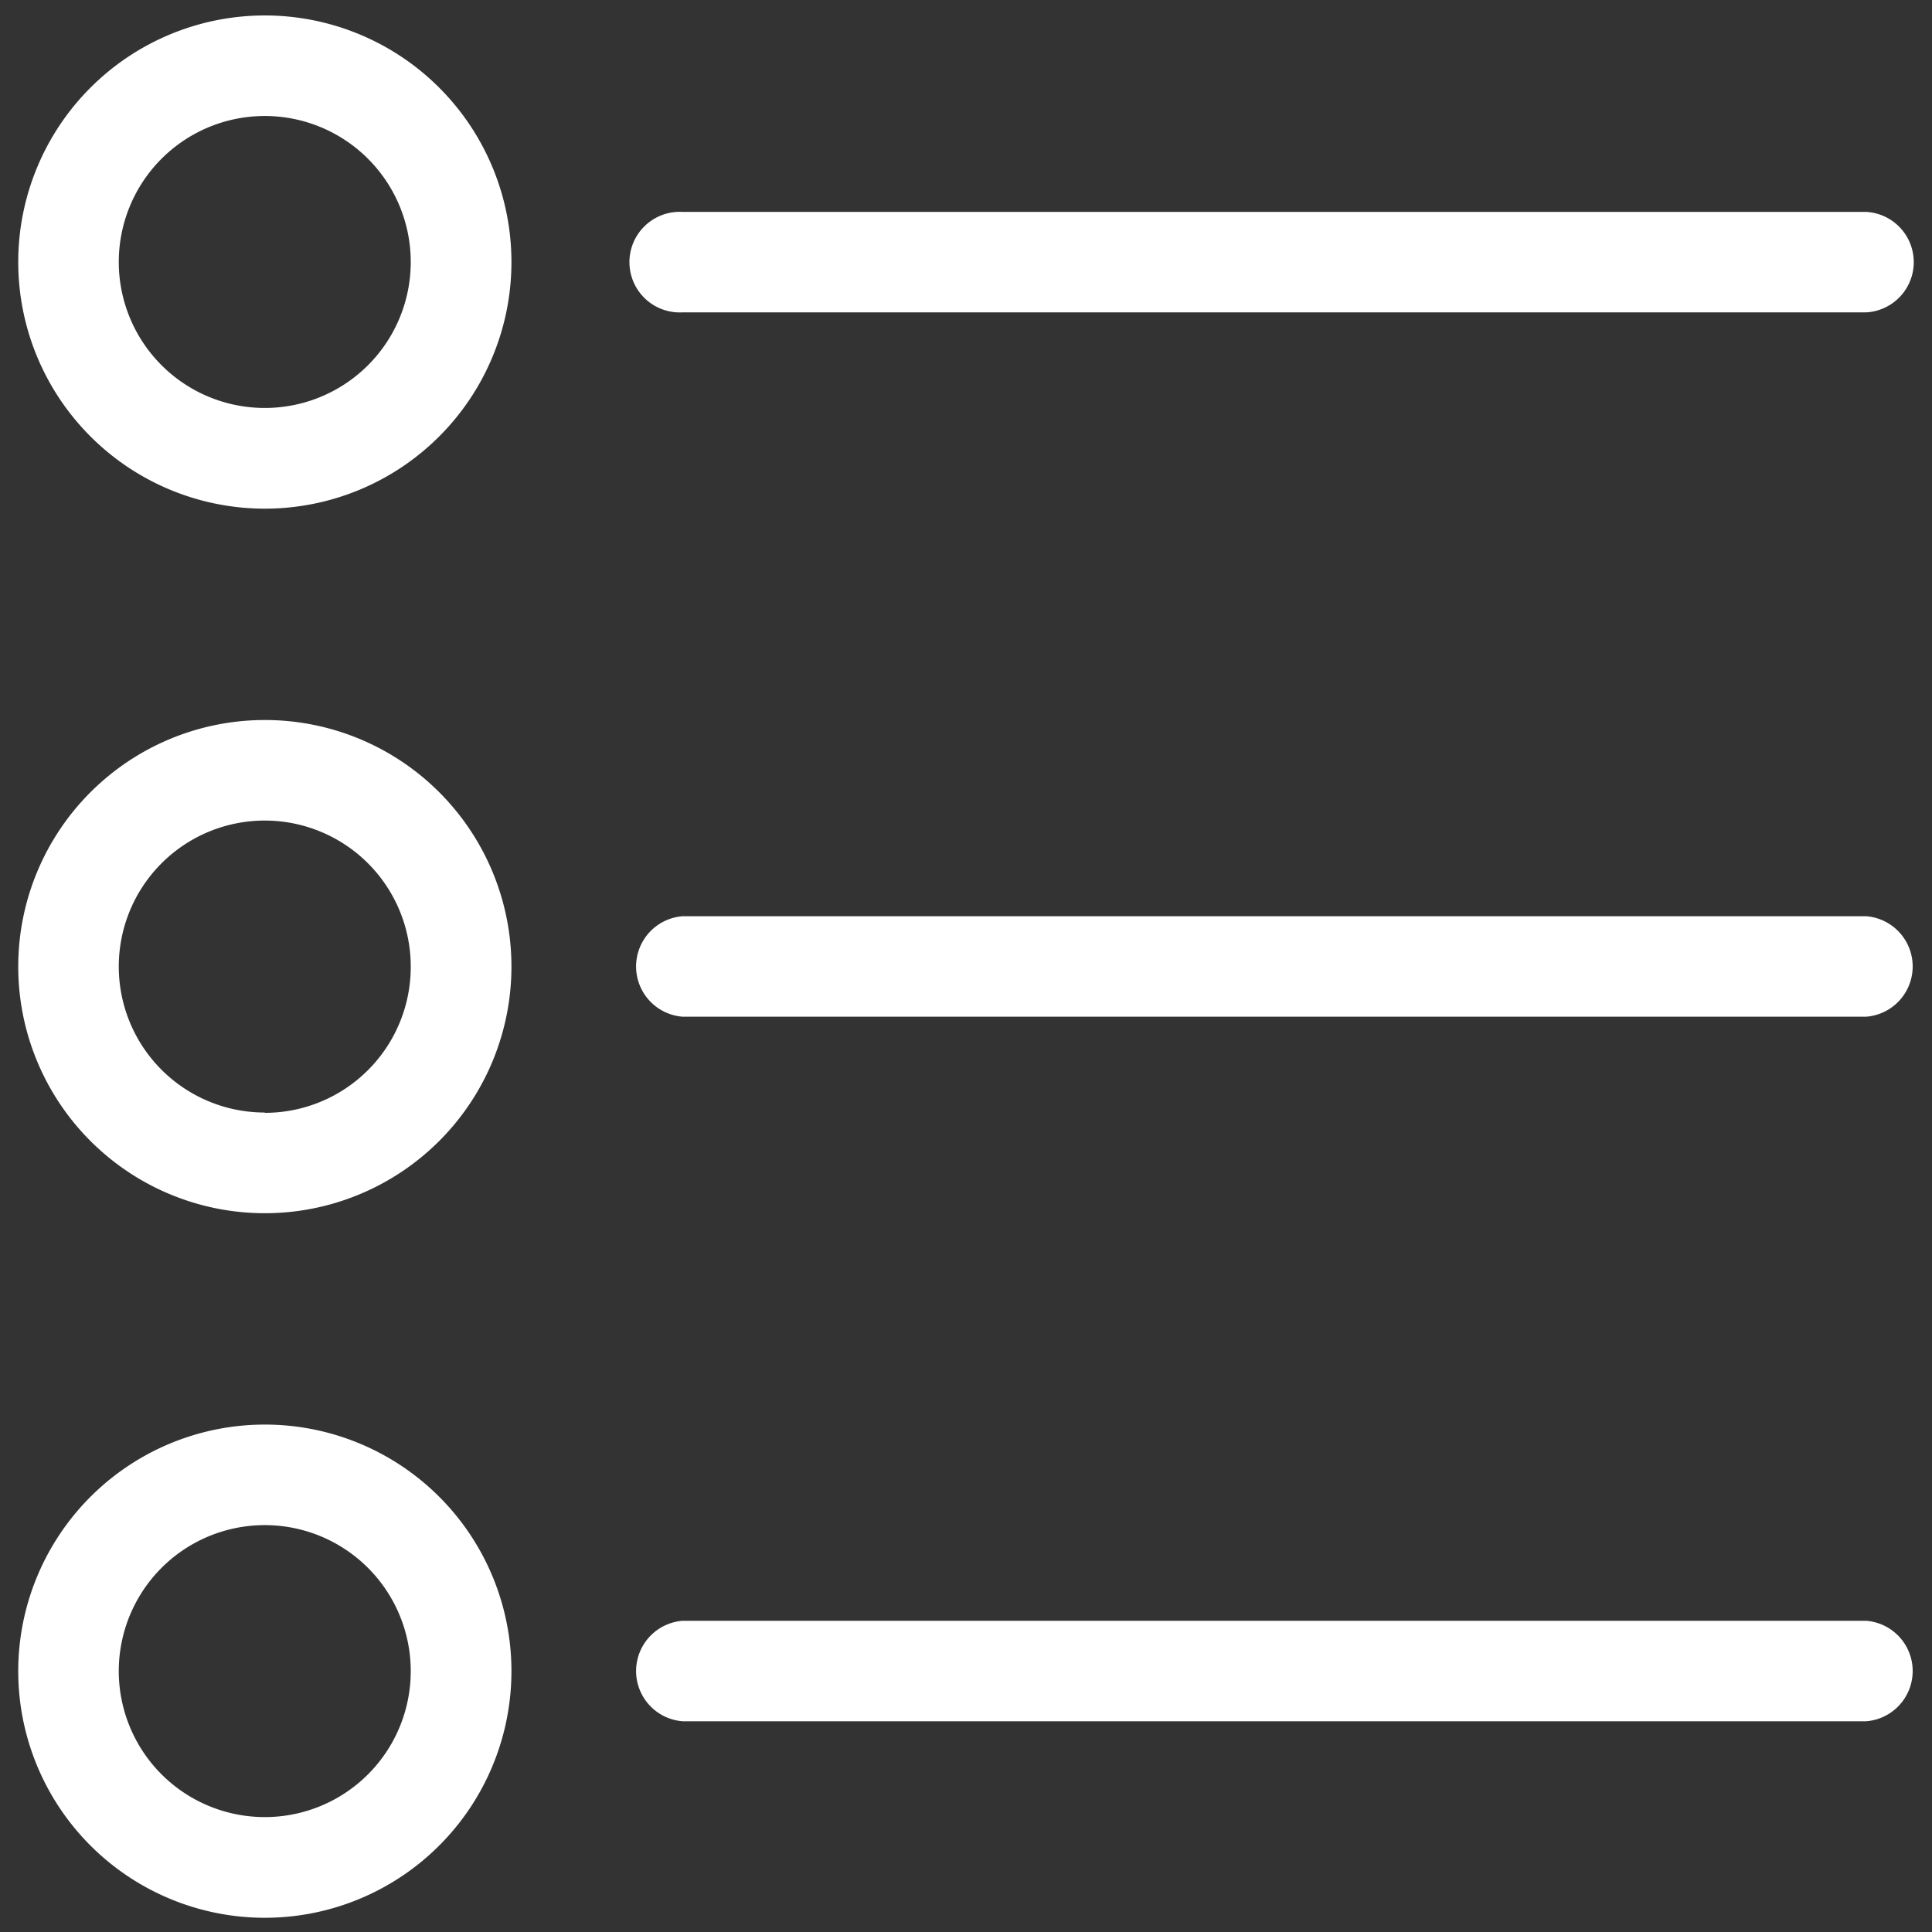<svg id="Layer_1" data-name="Layer 1" xmlns="http://www.w3.org/2000/svg" viewBox="0 0 250 250"><rect x="0" y="0" width="250" height="250" fill="#333333" stroke="none"/><defs><style>.cls-1{fill:#ffffff;}</style></defs><path class="cls-1" d="M34.27,93.17a31.91,31.91,0,1,0,31.91,31.91A31.9,31.9,0,0,0,34.27,93.17Zm0,50.79h0a18.89,18.89,0,1,1,18.88-18.88A18.88,18.88,0,0,1,34.27,144Z"/><path class="cls-1" d="M241.49,118.56H88.32a6.52,6.52,0,0,0,0,13H241.49a6.52,6.52,0,0,0,0-13Z"/><path class="cls-1" d="M34.27,2A31.91,31.91,0,1,0,66.18,33.91,31.91,31.91,0,0,0,34.27,2Zm0,50.79A18.89,18.89,0,1,1,53.15,33.91,18.88,18.88,0,0,1,34.27,52.79Z"/><path class="cls-1" d="M88.32,40.42H241.49a6.51,6.51,0,0,0,0-13H88.32a6.51,6.51,0,1,0,0,13Z"/><path class="cls-1" d="M34.27,184.34a31.91,31.91,0,1,0,31.91,31.9A31.9,31.9,0,0,0,34.27,184.34Zm18.88,31.9a18.88,18.88,0,0,1-18.88,18.89h0a18.89,18.89,0,1,1,18.88-18.89Z"/><path class="cls-1" d="M241.49,209.73H88.32a6.52,6.52,0,0,0,0,13H241.49a6.52,6.52,0,0,0,0-13Z"/></svg>
